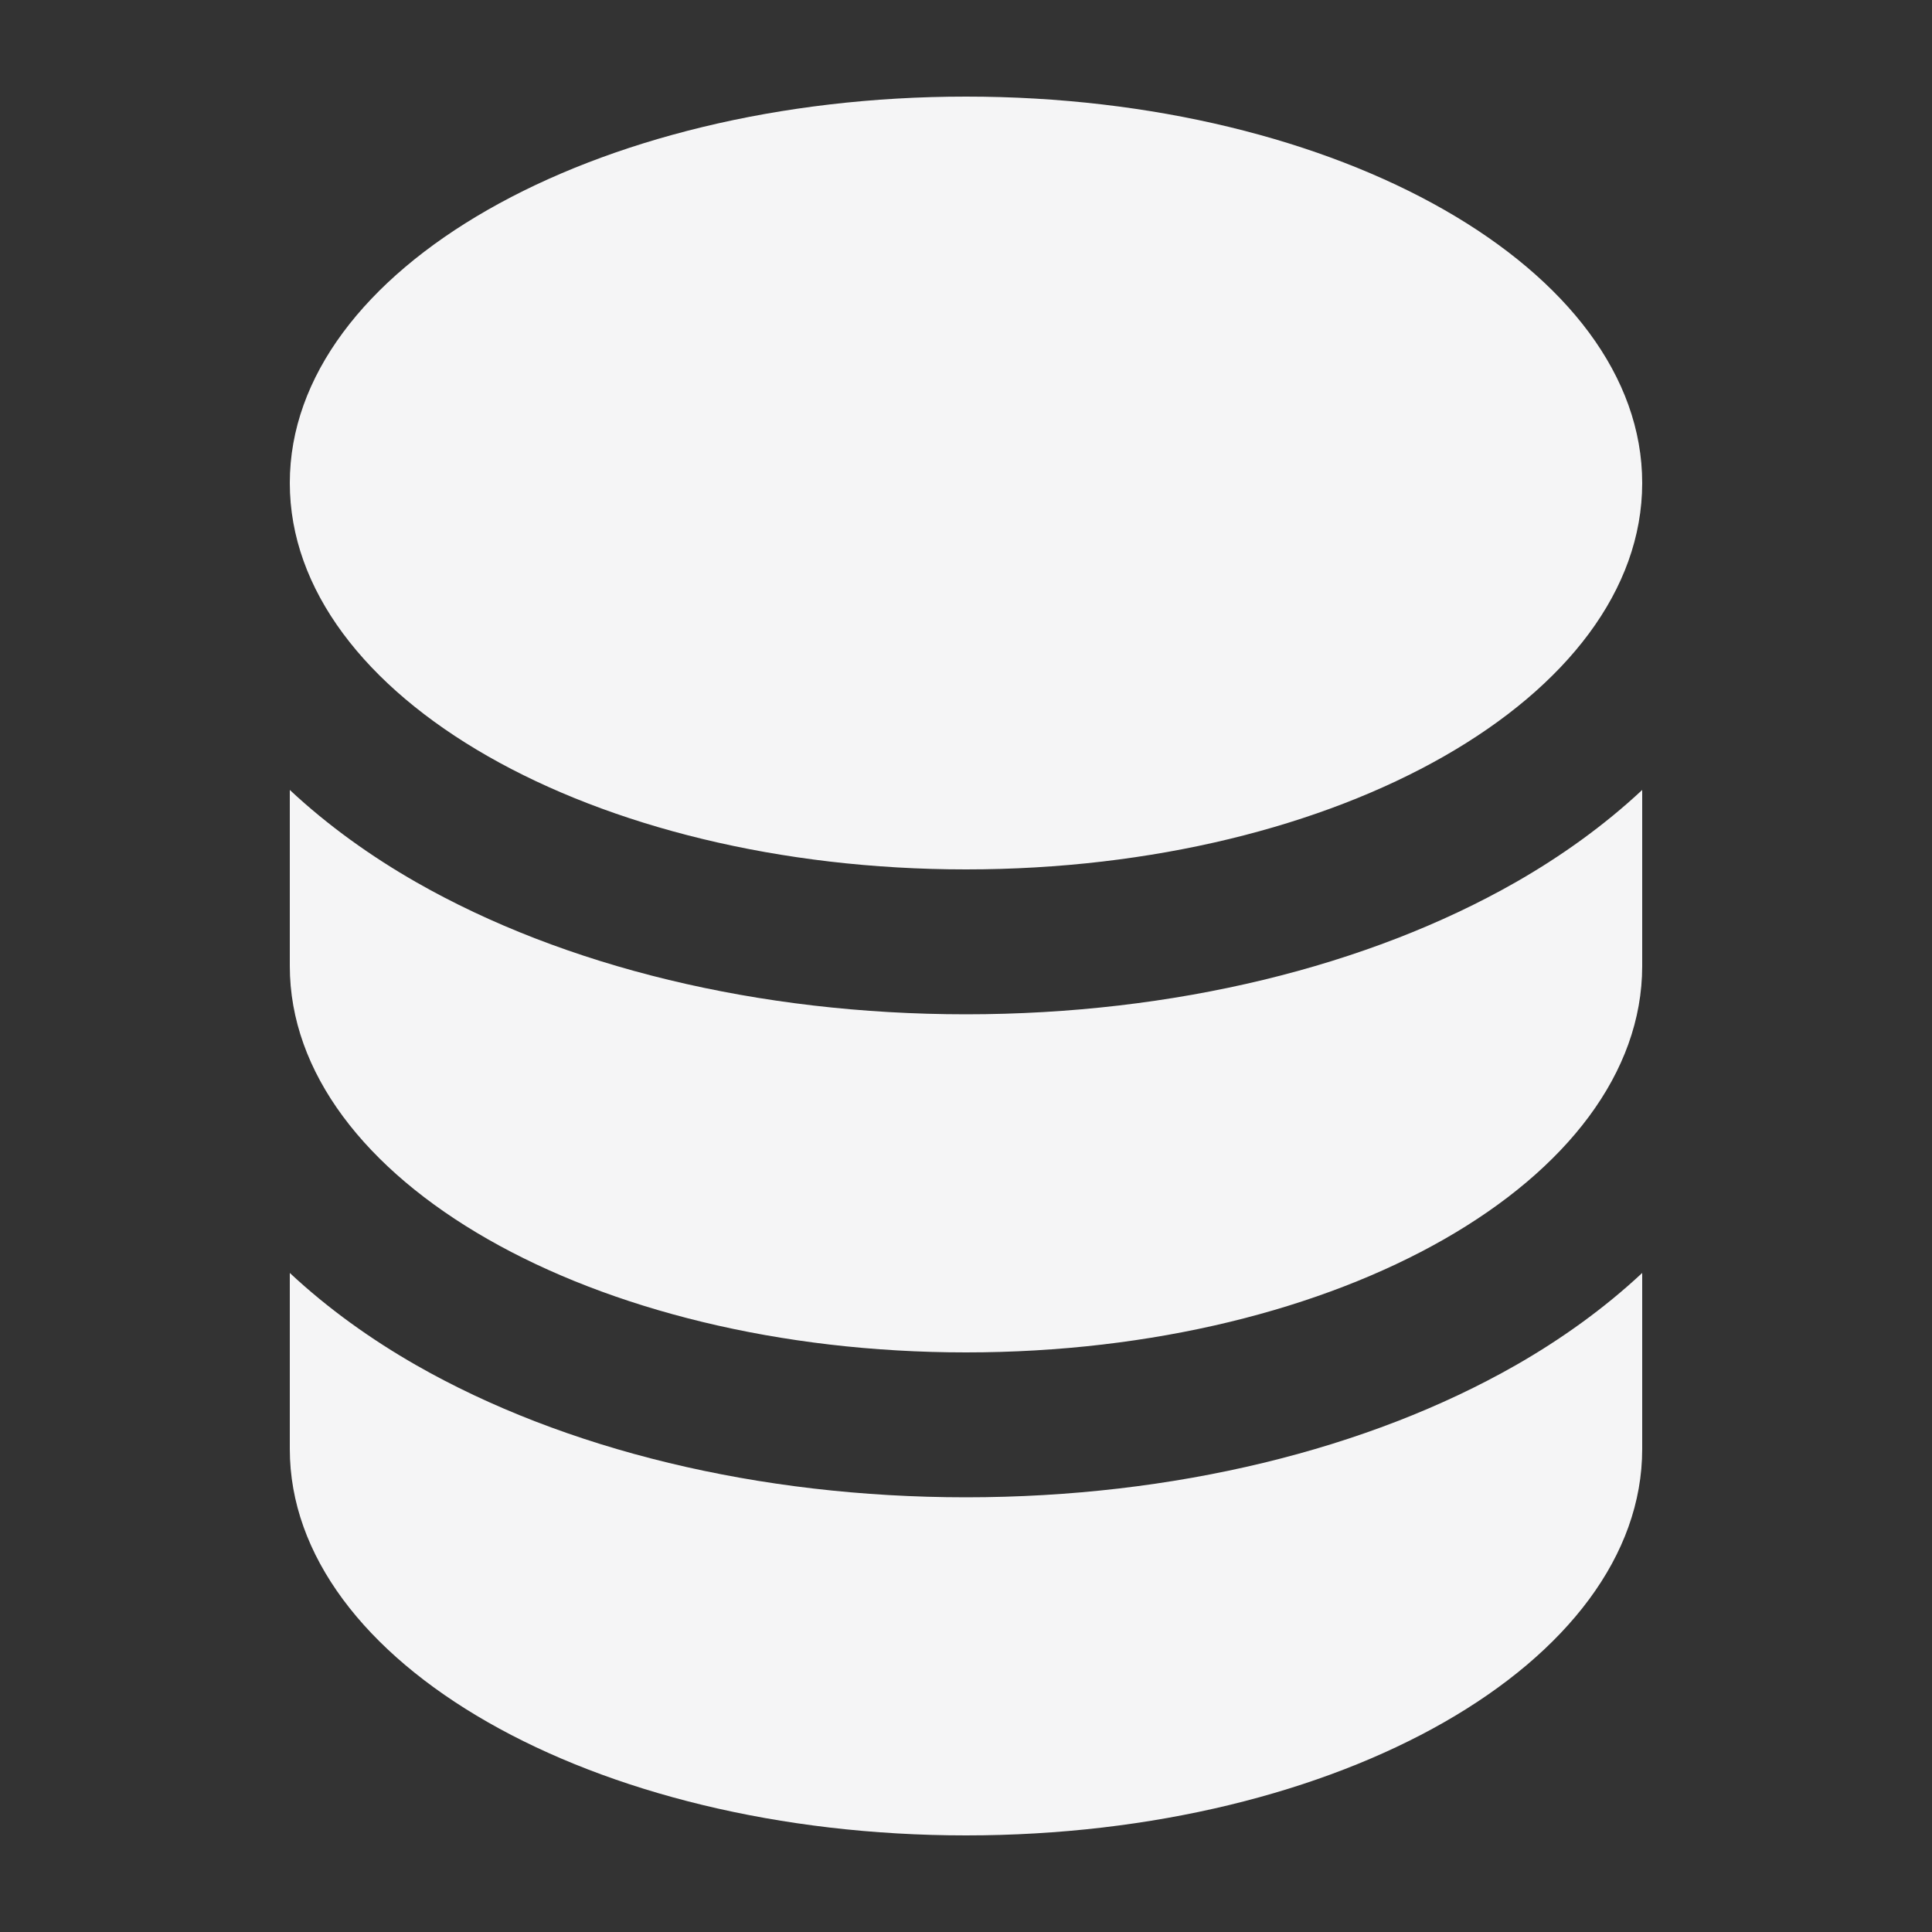<svg width="24" height="24" viewBox="0 0 24 24" fill="none" xmlns="http://www.w3.org/2000/svg">
<rect x="0" y="0" width="24" height="24" fill="#333333" stroke="none"/>
<g id="heroicons-mini/circle-stack">
<path id="Subtract" fill-rule="evenodd" clip-rule="evenodd" d="M12 1.2C16.639 1.2 20.4 3.349 20.4 6V6.003C20.397 8.653 16.637 10.8 12 10.8C7.361 10.8 3.6 8.651 3.6 6C3.6 3.349 7.361 1.2 12 1.2ZM18.833 10.957C19.389 10.639 19.925 10.257 20.4 9.813L20.4 12C20.4 12.001 20.4 12.002 20.4 12.003C20.397 14.653 16.637 16.8 12 16.8C7.361 16.8 3.6 14.651 3.6 12V9.813C4.075 10.257 4.611 10.639 5.167 10.957C7.006 12.008 9.425 12.6 12 12.6C14.575 12.6 16.994 12.008 18.833 10.957ZM3.6 15.813V18C3.6 20.651 7.361 22.8 12 22.8C16.639 22.8 20.4 20.651 20.4 18V15.813C19.925 16.257 19.389 16.639 18.833 16.957C16.994 18.008 14.575 18.6 12 18.6C9.425 18.6 7.006 18.008 5.167 16.957C4.611 16.639 4.075 16.257 3.6 15.813Z" fill="#F5F5F6"/>
</g>
</svg>
